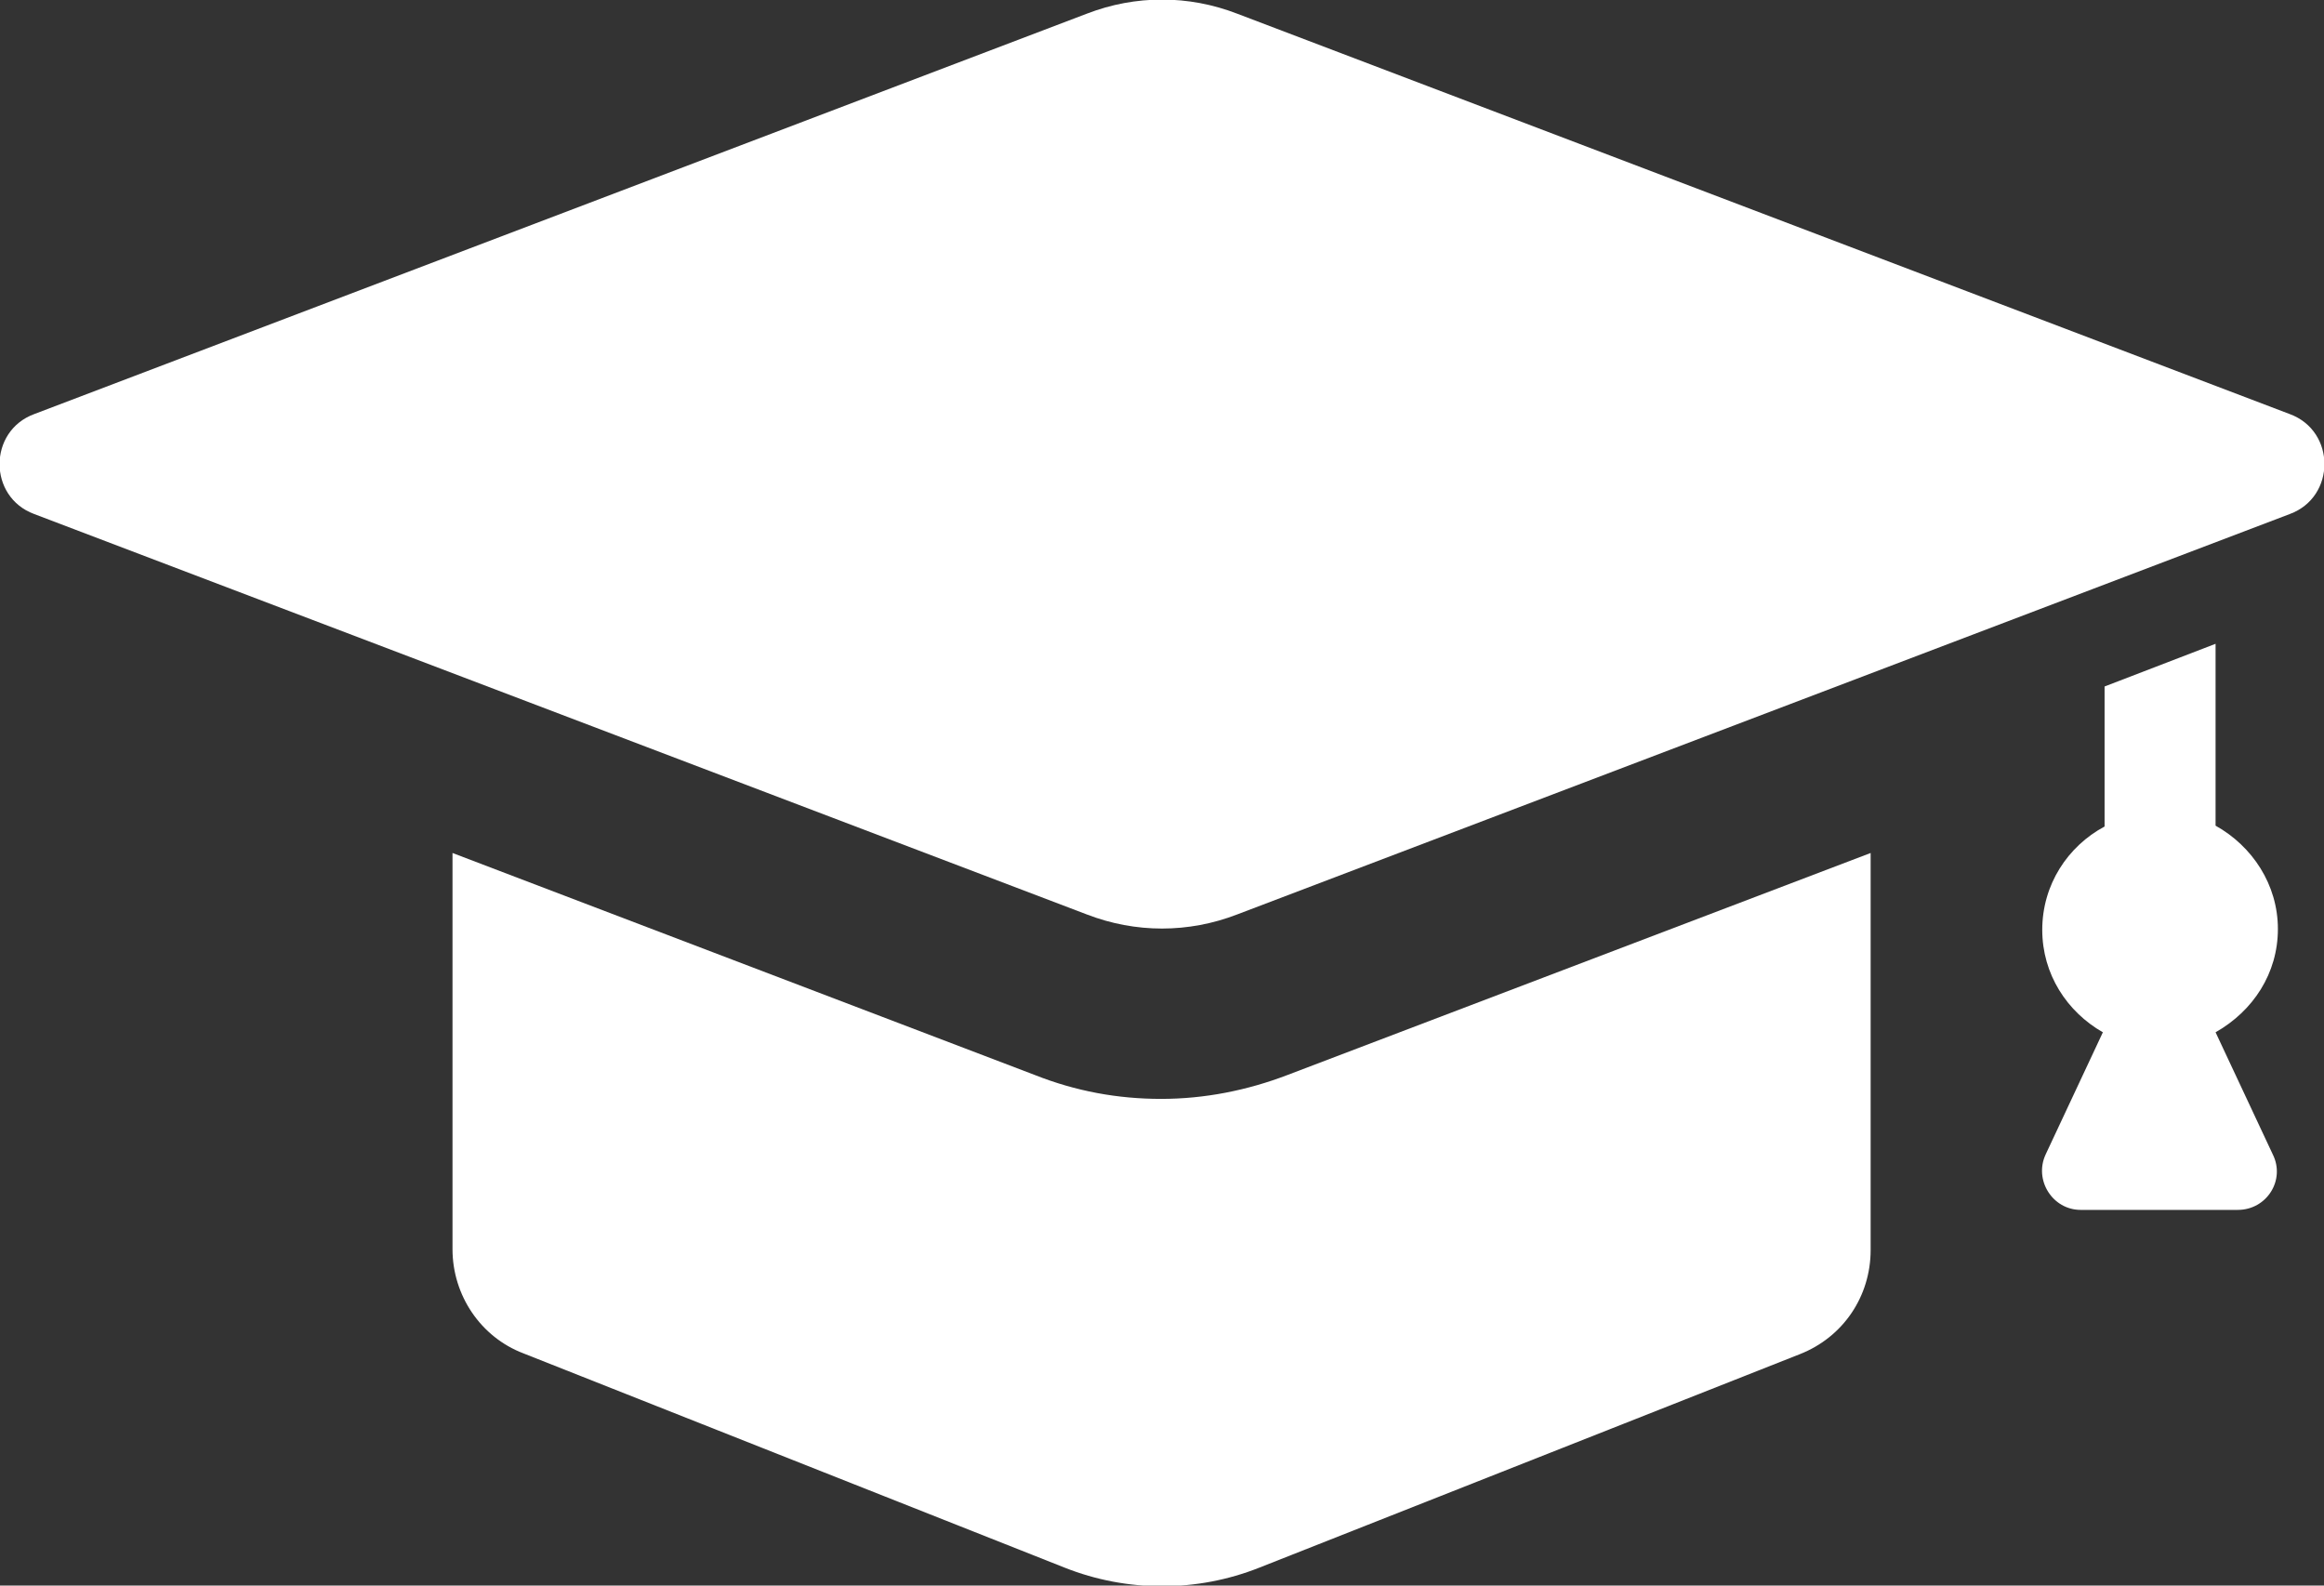 <?xml version="1.0" encoding="utf-8"?>
<!-- Generator: Adobe Illustrator 28.2.0, SVG Export Plug-In . SVG Version: 6.00 Build 0)  -->
<svg version="1.1" id="Isolation_Mode" xmlns="http://www.w3.org/2000/svg" xmlns:xlink="http://www.w3.org/1999/xlink" x="0px"
	 y="0px" viewBox="0 0 272.2 185.7" style="enable-background:new 0 0 272.2 185.7;" xml:space="preserve">
<rect x="0" y="0" width="272.2" height="185.7" fill="#333333" stroke="none"/>
<style type="text/css">
	.st0{fill:#FFFFFF;}
</style>
<g>
	<path class="st0" d="M124.7,183.6c7.3,2.9,15.5,2.9,22.8,0l63.3-25c5.1-2,8.3-6.8,8.3-12.2V99.9l-68.3,26
		c-4.7,1.8-9.7,2.8-14.8,2.8s-10-0.9-14.8-2.8L53,99.9v46.4c0,5.4,3.3,10.3,8.3,12.2L124.7,183.6z"/>
	<g>
		<path class="st0" d="M268.2,60.2c5.4-2,5.4-9.7,0-11.7L144.9,1.6c-5.7-2.2-11.9-2.2-17.6,0L4,48.5c-5.4,2-5.4,9.7,0,11.7
			l123.3,46.9c5.7,2.2,11.9,2.2,17.6,0L268.2,60.2z"/>
		<path class="st0" d="M266.8,108.8c0-5.2-3-9.7-7.3-12.1V75.4l-13,5v16.4c-4.3,2.3-7.3,6.8-7.3,12.1c0,5.2,2.9,9.6,7.1,12
			l-6.7,14.3c-1.4,3,0.8,6.5,4.1,6.5h18.4c3.4,0,5.6-3.5,4.1-6.5l-6.7-14.3C263.9,118.4,266.8,114,266.8,108.8z"/>
	</g>
</g>
</svg>
